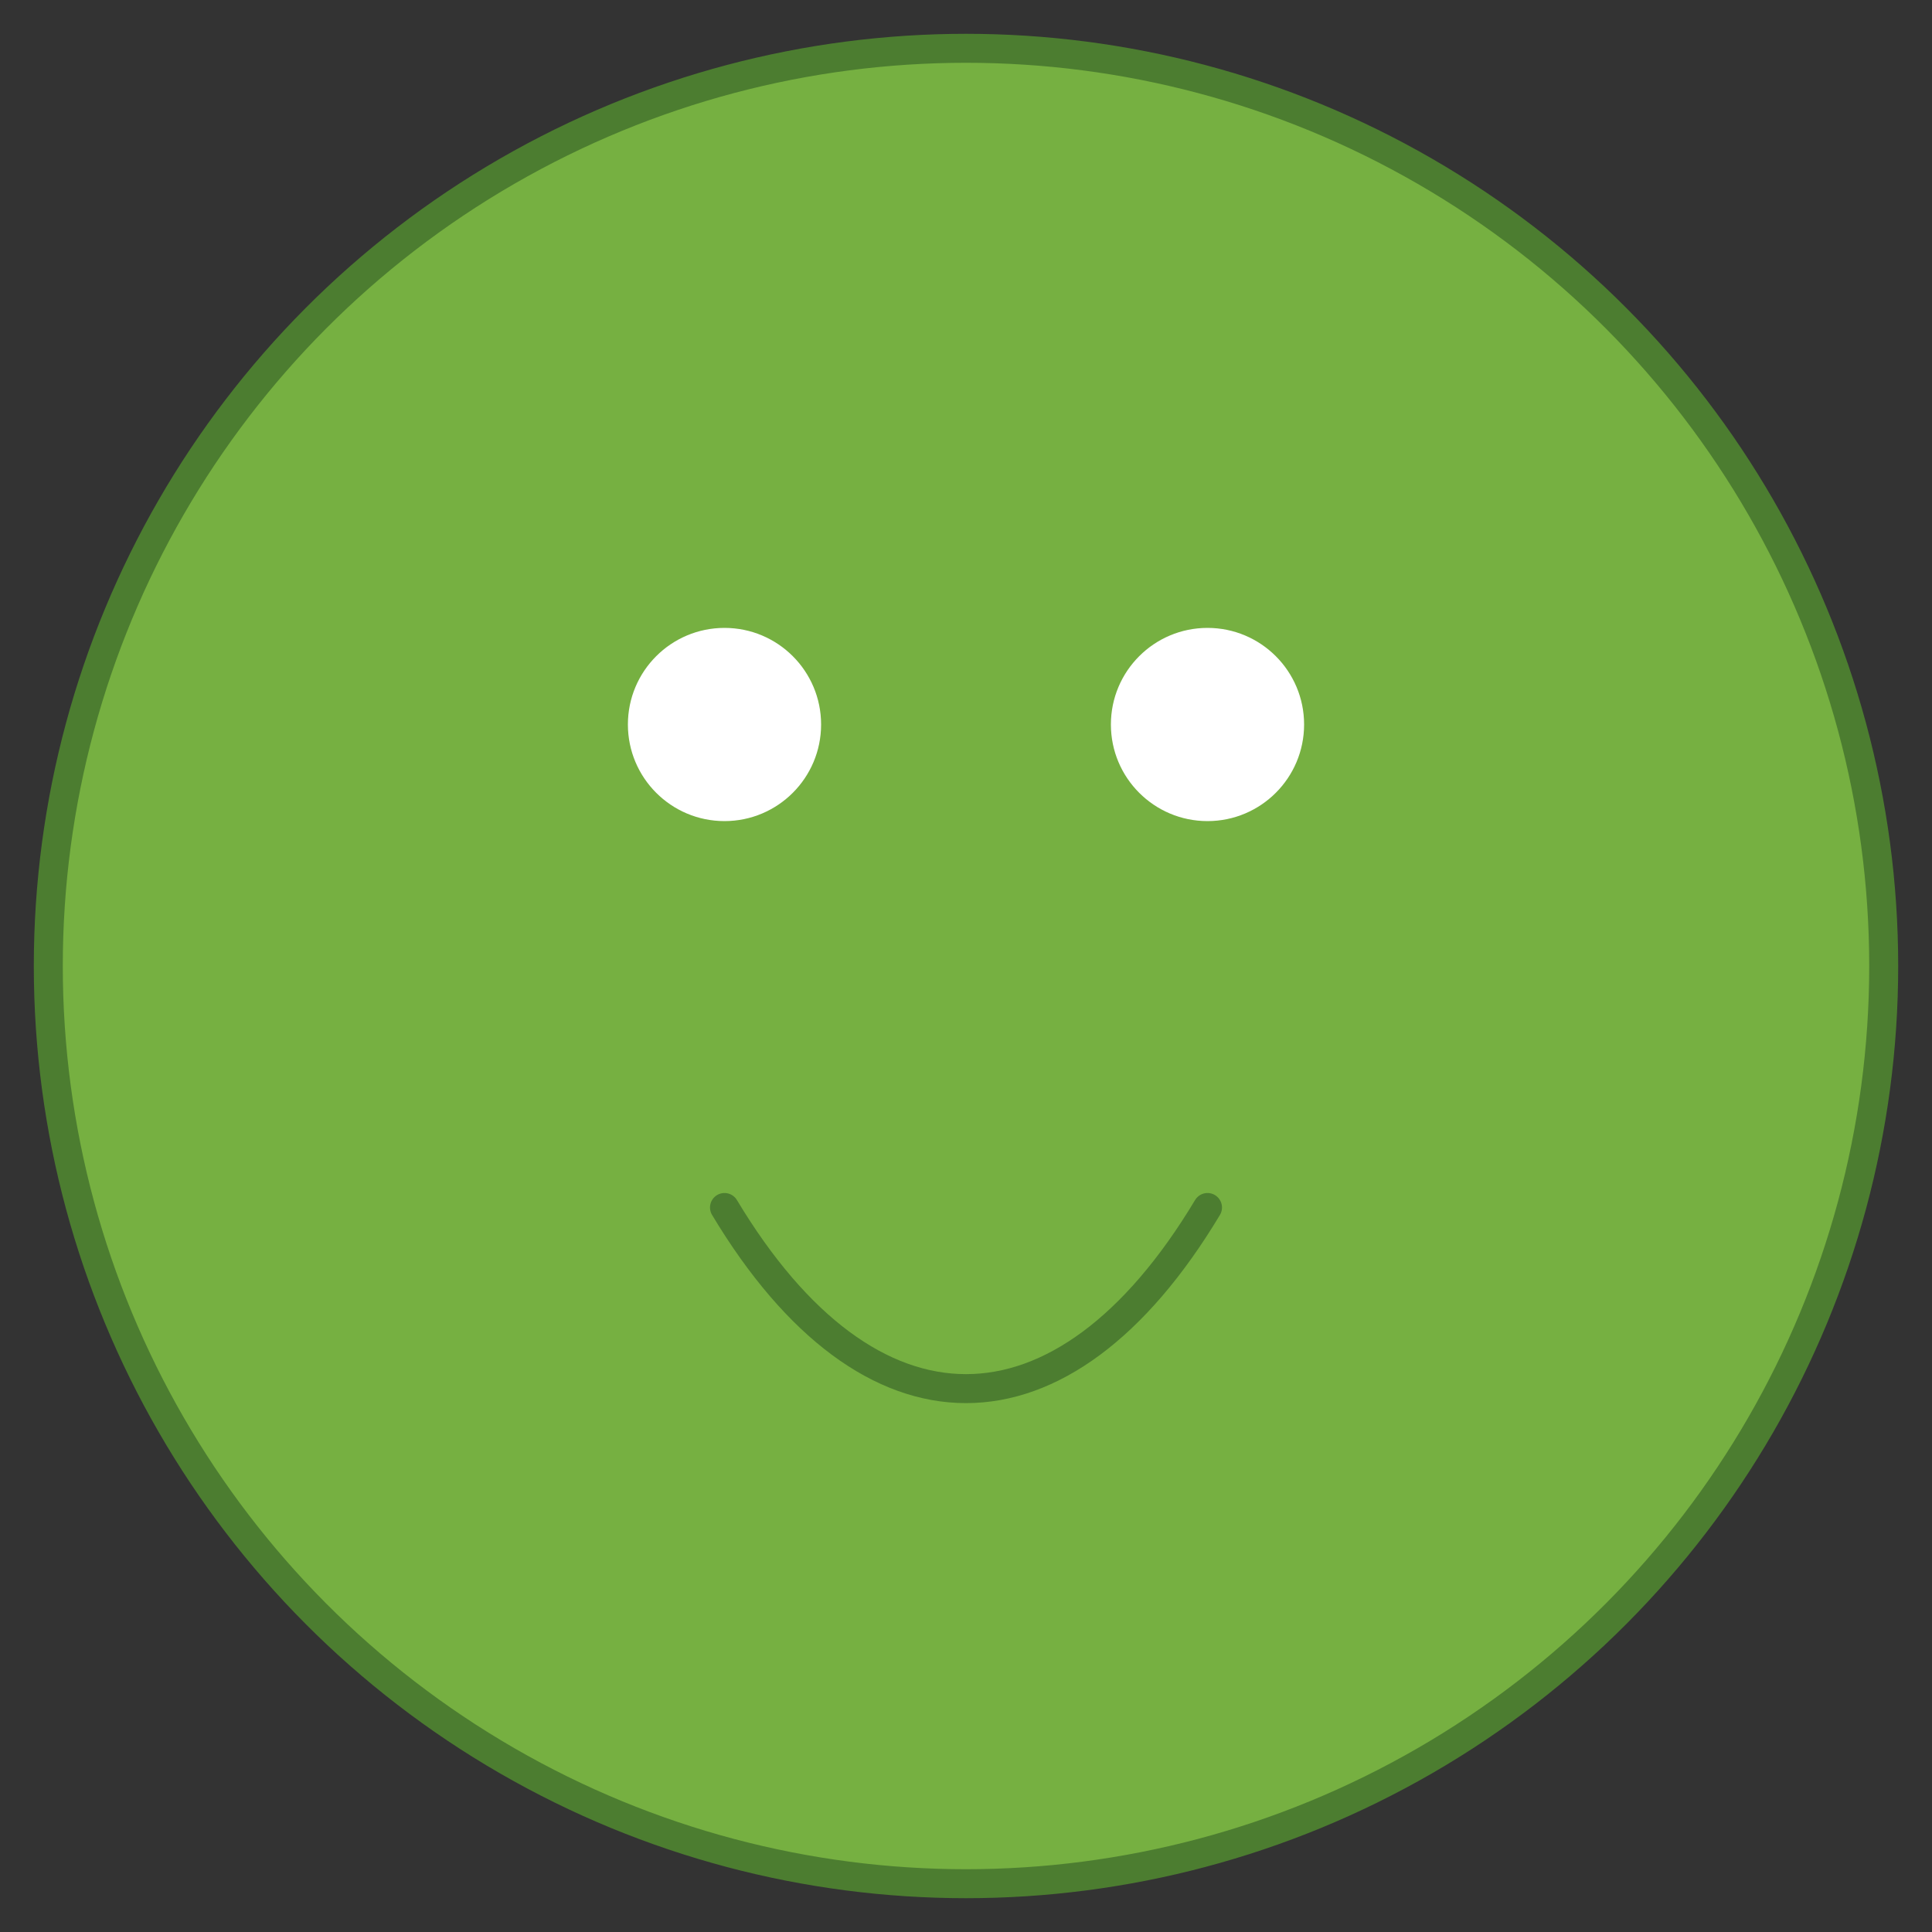 <svg xmlns="http://www.w3.org/2000/svg" xmlns:xlink="http://www.w3.org/1999/xlink" viewBox="0 0 200 200" xml:space="preserve">
    <rect x="0" y="0" width="200" height="200" fill="#333333" stroke="none"/>
    <style type="text/css">
        .st0{fill:#76B041;stroke:#4C7D30;stroke-width:3;stroke-miterlimit:10;}
        .st1{fill:#FFFFFF;}
    </style>
    <g id="Layer_1">
        <circle class="st0" cx="100" cy="100" r="95"/>
        <circle class="st1" cx="75" cy="75" r="10"/>
        <circle class="st1" cx="125" cy="75" r="10"/>
    </g>
    <g id="Layer_2">
        <path class="st0" d="M75,125 C90,150, 110,150, 125,125" stroke-linecap="round"/>
    </g>
</svg>